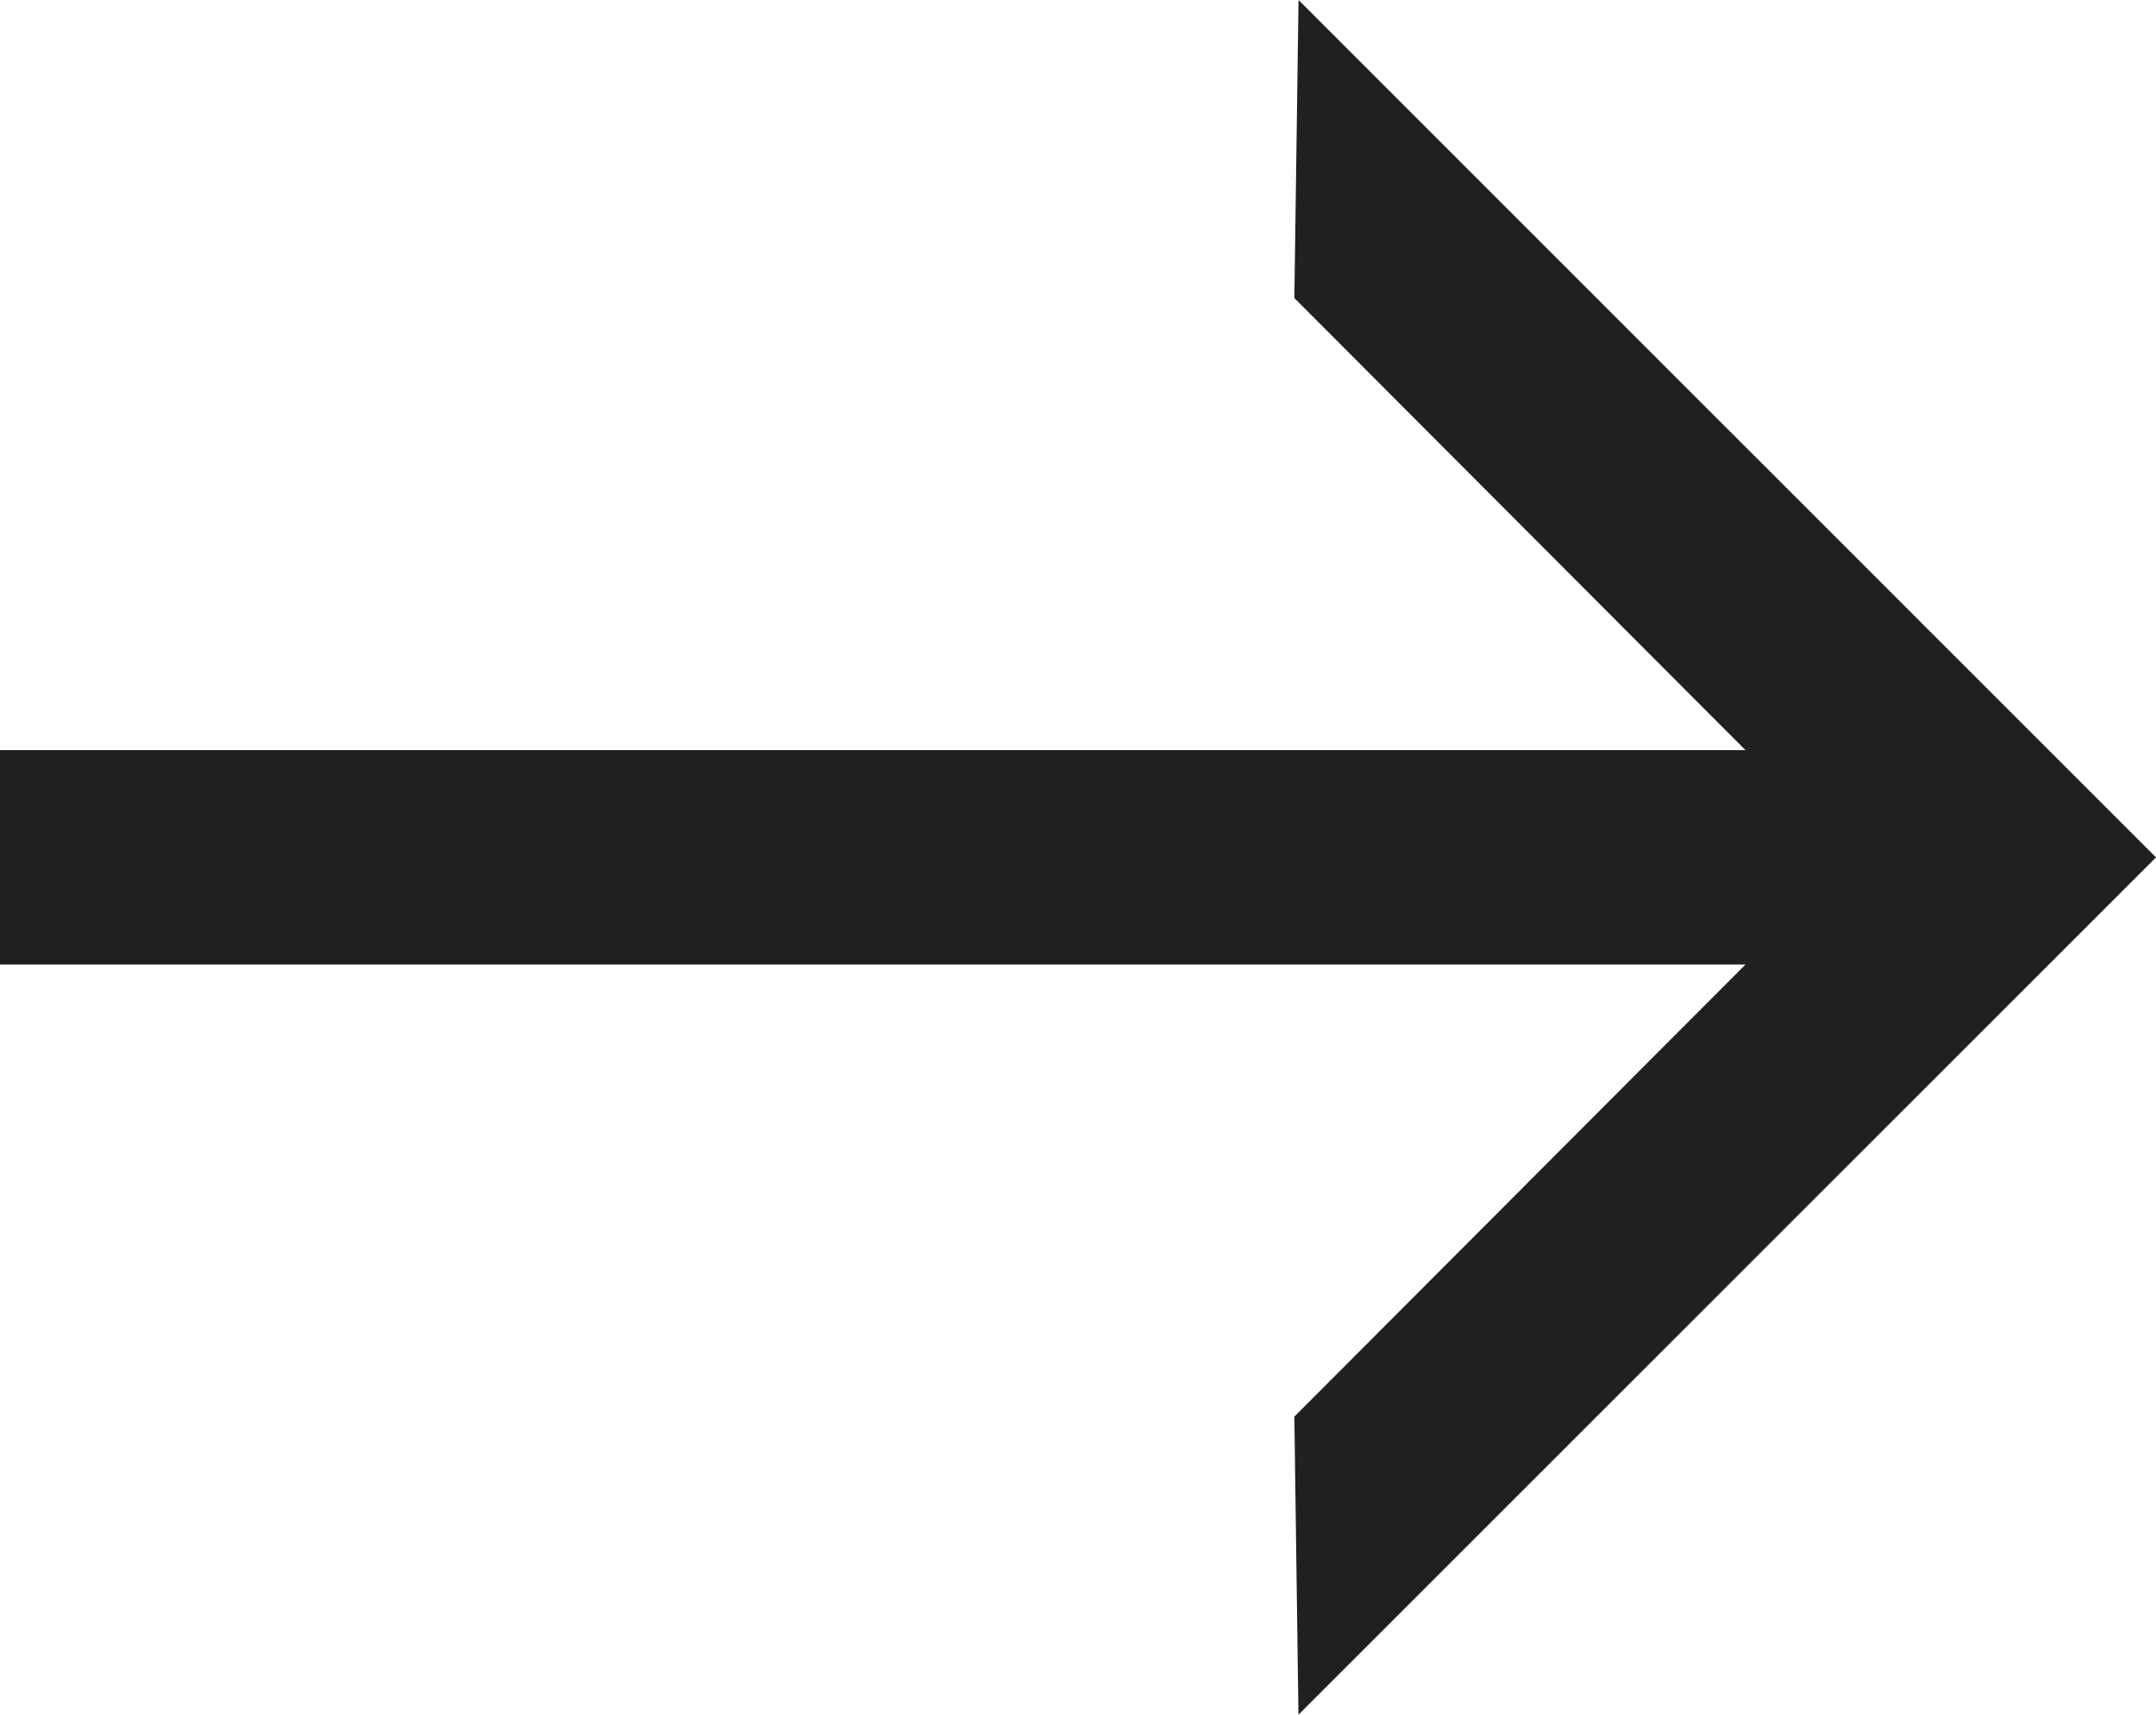 <svg xmlns="http://www.w3.org/2000/svg" width="29.333" height="23.333" viewBox="0 0 29.333 23.333">
  <g id="arrow_forward" transform="translate(2 -4)">
    <path id="Path_53" data-name="Path 53" d="M15.667,4,15.61,8.056l6.138,6.152H-2v2.917H21.748L15.61,23.277l.056,4.056L27.333,15.667Z" fill="#202023"/>
  </g>
</svg>
